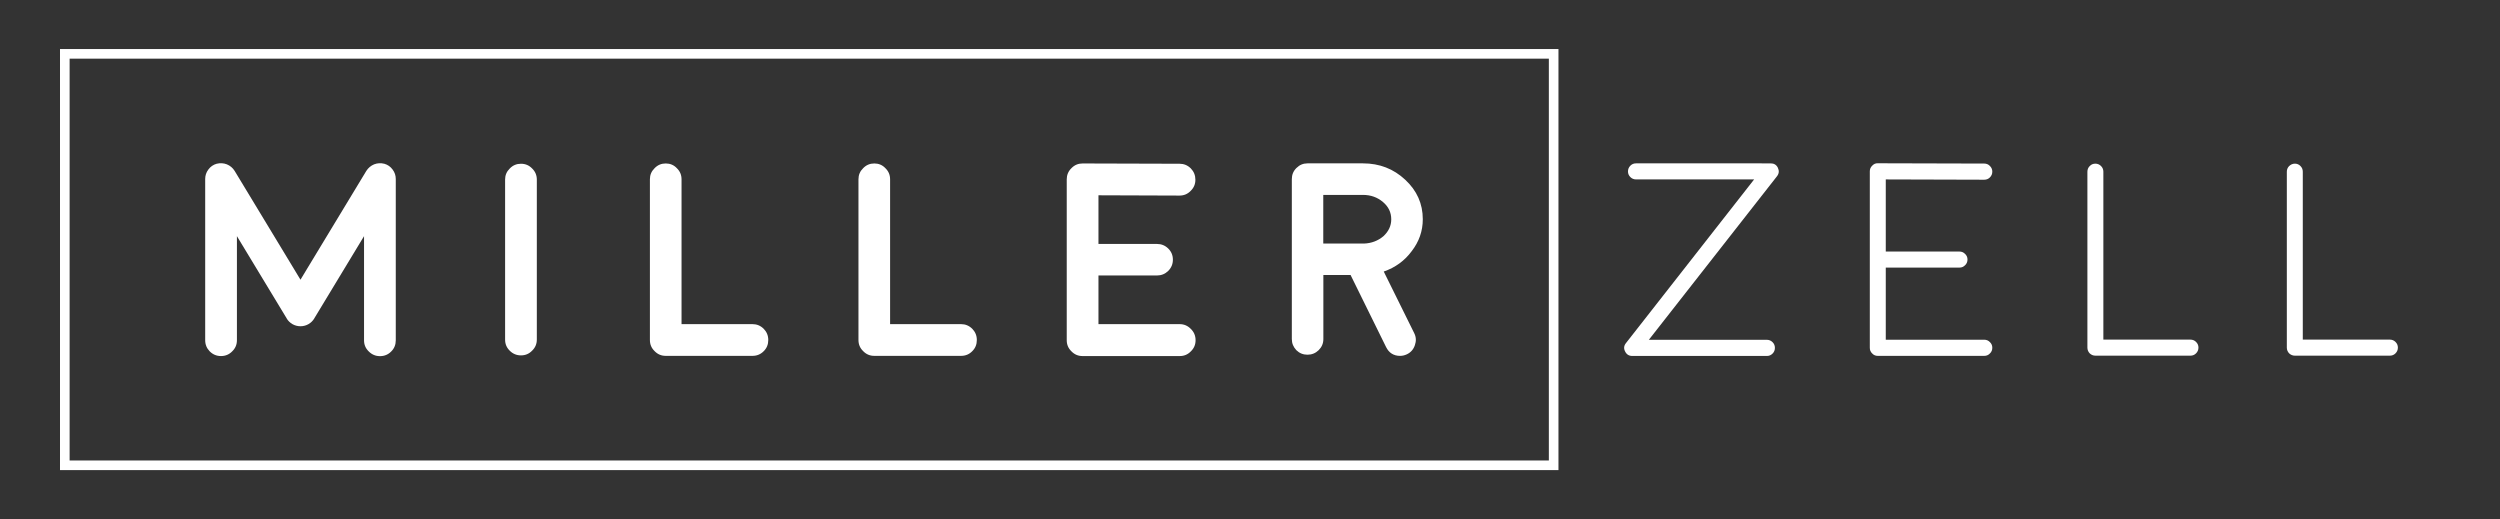 <?xml version="1.0" encoding="utf-8"?>
<!-- Generator: Adobe Illustrator 27.2.0, SVG Export Plug-In . SVG Version: 6.00 Build 0)  -->
<svg version="1.1" id="Layer_1" xmlns="http://www.w3.org/2000/svg" xmlns:xlink="http://www.w3.org/1999/xlink" x="0px" y="0px"
	 viewBox="0 0 260 54" style="enable-background:new 0 0 260 54;" xml:space="preserve">
<rect x="0" y="0" width="260" height="54" fill="#333333" stroke="none"/>
<style type="text/css">
	.st0{clip-path:url(#SVGID_00000009572763812651596670000003898026580175423397_);fill:none;stroke:#FFFFFF;}
	.st1{clip-path:url(#SVGID_00000009572763812651596670000003898026580175423397_);}
	.st2{clip-path:url(#SVGID_00000031208053102297618510000002106797929965587368_);fill:#FFFFFF;}
</style>
<g>
	<g>
		<defs>
			<rect id="SVGID_1_" x="-26.84" y="-11.68" width="309.46" height="77.37"/>
		</defs>
		<clipPath id="SVGID_00000103950861345460981440000012905189445078733996_">
			<use xlink:href="#SVGID_1_"  style="overflow:visible;"/>
		</clipPath>
		
			<rect x="6.74" y="5.6" style="clip-path:url(#SVGID_00000103950861345460981440000012905189445078733996_);fill:none;stroke:#FFFFFF;" width="154.84" height="42.79"/>
		<g style="clip-path:url(#SVGID_00000103950861345460981440000012905189445078733996_);">
			<defs>
				<rect id="SVGID_00000047047435822413324270000003299396859862273970_" x="-26.84" y="-11.68" width="309.46" height="77.37"/>
			</defs>
			<clipPath id="SVGID_00000174580182482968809560000001224499758636077756_">
				<use xlink:href="#SVGID_00000047047435822413324270000003299396859862273970_"  style="overflow:visible;"/>
			</clipPath>
			<path style="clip-path:url(#SVGID_00000174580182482968809560000001224499758636077756_);fill:#FFFFFF;" d="M184.15,16.99
				c0.35,0,0.6,0.15,0.75,0.46c0.15,0.32,0.12,0.61-0.1,0.89l-13.32,17h12.28c0.22,0,0.42,0.08,0.59,0.25
				c0.16,0.16,0.24,0.35,0.24,0.59c0,0.23-0.08,0.43-0.24,0.59c-0.17,0.17-0.36,0.25-0.59,0.25h-14c-0.35,0-0.6-0.16-0.75-0.47
				c-0.16-0.31-0.13-0.6,0.1-0.88l13.32-17.01h-12.28c-0.23,0-0.43-0.08-0.59-0.24c-0.17-0.17-0.25-0.36-0.25-0.59
				c0-0.23,0.08-0.43,0.25-0.6c0.16-0.16,0.35-0.24,0.59-0.24H184.15z"/>
			<path style="clip-path:url(#SVGID_00000174580182482968809560000001224499758636077756_);fill:#FFFFFF;" d="M195.29,37.01
				c-0.23,0-0.43-0.08-0.58-0.25c-0.17-0.16-0.25-0.35-0.25-0.59V17.82c0-0.23,0.08-0.43,0.25-0.59c0.17-0.18,0.36-0.26,0.58-0.25
				l11.07,0.03c0.23,0,0.43,0.08,0.59,0.25c0.17,0.17,0.25,0.36,0.25,0.59c0,0.23-0.08,0.43-0.25,0.6
				c-0.16,0.16-0.35,0.24-0.59,0.24l-10.24-0.03v7.5h7.66c0.23,0,0.43,0.08,0.59,0.25c0.17,0.16,0.25,0.35,0.25,0.58
				c0,0.23-0.08,0.43-0.25,0.59c-0.16,0.17-0.35,0.25-0.59,0.25h-7.66v7.5h10.24c0.23,0,0.43,0.08,0.59,0.25
				c0.17,0.16,0.25,0.35,0.25,0.59c0,0.23-0.08,0.43-0.25,0.59c-0.16,0.17-0.35,0.25-0.59,0.25H195.29z"/>
			<path style="clip-path:url(#SVGID_00000174580182482968809560000001224499758636077756_);fill:#FFFFFF;" d="M217.92,17.02
				c0.22,0,0.42,0.08,0.59,0.25c0.16,0.16,0.24,0.35,0.24,0.59v17.46h9.05c0.23,0,0.43,0.08,0.59,0.24
				c0.17,0.17,0.25,0.36,0.25,0.59c0,0.23-0.08,0.43-0.25,0.6c-0.16,0.16-0.35,0.24-0.59,0.24h-9.87c-0.23,0-0.43-0.08-0.6-0.24
				c-0.16-0.17-0.24-0.37-0.24-0.6V17.86c0-0.23,0.08-0.43,0.24-0.59C217.48,17.11,217.68,17.02,217.92,17.02"/>
			<path style="clip-path:url(#SVGID_00000174580182482968809560000001224499758636077756_);fill:#FFFFFF;" d="M238.67,17.02
				c0.22,0,0.42,0.08,0.58,0.25c0.16,0.16,0.24,0.35,0.24,0.59v17.46h9.05c0.23,0,0.43,0.08,0.59,0.24
				c0.17,0.17,0.25,0.36,0.25,0.59c0,0.23-0.08,0.43-0.25,0.6c-0.16,0.16-0.35,0.24-0.59,0.24h-9.87c-0.23,0-0.43-0.08-0.6-0.24
				c-0.16-0.17-0.24-0.37-0.24-0.6V17.86c0-0.23,0.08-0.43,0.24-0.59C238.24,17.11,238.44,17.02,238.67,17.02"/>
			<path style="clip-path:url(#SVGID_00000174580182482968809560000001224499758636077756_);fill:#FFFFFF;" d="M54.18,36.96
				L54.18,36.96c0.46,0,0.84-0.16,1.16-0.49c0.33-0.32,0.49-0.7,0.49-1.16V18.68c0-0.45-0.16-0.84-0.49-1.16
				c-0.32-0.33-0.7-0.49-1.16-0.49c-0.46,0-0.84,0.16-1.16,0.49c-0.33,0.32-0.49,0.7-0.49,1.16v16.64c0,0.46,0.16,0.84,0.49,1.16
				C53.34,36.8,53.73,36.96,54.18,36.96"/>
			<path style="clip-path:url(#SVGID_00000174580182482968809560000001224499758636077756_);fill:#FFFFFF;" d="M69.24,17L69.24,17
				c-0.46,0-0.84,0.16-1.16,0.49c-0.33,0.32-0.49,0.7-0.49,1.16v16.71c0,0.46,0.16,0.84,0.49,1.16c0.32,0.33,0.7,0.49,1.16,0.49
				h9.02c0.45,0,0.85-0.16,1.17-0.49c0.32-0.32,0.47-0.7,0.47-1.16c0-0.46-0.16-0.84-0.47-1.16c-0.33-0.33-0.72-0.49-1.17-0.49
				h-7.38V18.65c0-0.46-0.16-0.84-0.49-1.16C70.08,17.16,69.69,17,69.24,17"/>
			<path style="clip-path:url(#SVGID_00000174580182482968809560000001224499758636077756_);fill:#FFFFFF;" d="M90.93,17L90.93,17
				c-0.46,0-0.84,0.16-1.16,0.49c-0.33,0.32-0.49,0.7-0.49,1.16v16.71c0,0.46,0.16,0.84,0.49,1.16c0.32,0.33,0.7,0.49,1.16,0.49
				h9.02c0.46,0,0.85-0.16,1.17-0.49c0.32-0.32,0.47-0.7,0.47-1.16c0-0.46-0.16-0.84-0.47-1.16c-0.33-0.33-0.72-0.49-1.17-0.49
				h-7.38V18.65c0-0.46-0.16-0.84-0.49-1.16C91.77,17.16,91.38,17,90.93,17"/>
			<path style="clip-path:url(#SVGID_00000174580182482968809560000001224499758636077756_);fill:#FFFFFF;" d="M122.68,33.71h-8.44
				v-5.06h6.08c0.46,0,0.85-0.16,1.17-0.47c0.33-0.33,0.49-0.72,0.49-1.17c0-0.46-0.16-0.85-0.49-1.17
				c-0.33-0.32-0.72-0.47-1.17-0.47h-6.08v-5.06l8.42,0.03h0.01c0.46,0,0.84-0.16,1.16-0.49c0.33-0.32,0.49-0.7,0.49-1.16
				c0-0.46-0.16-0.85-0.47-1.17c-0.33-0.33-0.72-0.49-1.17-0.49l-10.08-0.03h-0.01c-0.46,0-0.84,0.16-1.16,0.49
				c-0.33,0.32-0.49,0.71-0.49,1.17v16.72c0,0.46,0.16,0.84,0.49,1.16c0.32,0.33,0.7,0.49,1.16,0.49h10.1
				c0.46,0,0.84-0.16,1.16-0.49c0.33-0.32,0.49-0.7,0.49-1.16c0-0.45-0.16-0.85-0.49-1.17C123.52,33.87,123.13,33.71,122.68,33.71"
				/>
			<path style="clip-path:url(#SVGID_00000174580182482968809560000001224499758636077756_);fill:#FFFFFF;" d="M141.86,25.33h-4.24
				v-5.06h4.13c0.81,0,1.5,0.25,2.08,0.74c0.58,0.49,0.86,1.09,0.86,1.8c0,0.68-0.28,1.26-0.82,1.76
				C143.31,25.04,142.64,25.3,141.86,25.33 M147.97,22.8L147.97,22.8c0-1.61-0.61-2.98-1.83-4.11c-1.21-1.13-2.67-1.7-4.39-1.7
				h-5.77c-0.45,0-0.83,0.16-1.16,0.49c-0.32,0.32-0.47,0.7-0.47,1.16v16.62c0,0.45,0.16,0.83,0.47,1.16
				c0.33,0.32,0.71,0.47,1.16,0.47c0.45,0,0.84-0.16,1.16-0.47c0.33-0.33,0.49-0.71,0.49-1.16V28.6h2.83l3.69,7.49
				c0.3,0.61,0.79,0.92,1.46,0.92c0.25,0,0.49-0.06,0.72-0.17c0.41-0.2,0.68-0.52,0.82-0.95c0.15-0.43,0.13-0.84-0.07-1.24
				l-3.17-6.41c1.2-0.42,2.17-1.12,2.9-2.11C147.58,25.14,147.97,24.03,147.97,22.8"/>
			<path style="clip-path:url(#SVGID_00000174580182482968809560000001224499758636077756_);fill:#FFFFFF;" d="M40.83,17.63
				c-0.22-0.3-0.51-0.5-0.86-0.6l-0.01,0c-0.35-0.09-0.71-0.07-1.05,0.06c-0.34,0.14-0.61,0.37-0.81,0.68l-6.15,10.16l-0.7,1.16
				l-0.7-1.16l-6.15-10.16c-0.2-0.32-0.47-0.54-0.81-0.68c-0.34-0.13-0.7-0.15-1.05-0.06l-0.01,0c-0.35,0.1-0.64,0.3-0.86,0.6
				c-0.22,0.29-0.33,0.62-0.33,0.99v16.76c0,0.46,0.16,0.84,0.47,1.16c0.33,0.33,0.72,0.49,1.17,0.49c0.46,0,0.85-0.16,1.17-0.49
				c0.33-0.32,0.49-0.7,0.49-1.16V24.56l5.18,8.56c0,0,0,0,0,0.01l0,0c0.29,0.48,0.82,0.8,1.43,0.8s1.13-0.32,1.43-0.8l0,0
				c0,0,0,0,0-0.01l5.18-8.56v10.83c0,0.46,0.16,0.84,0.49,1.16c0.33,0.33,0.72,0.49,1.17,0.49s0.85-0.16,1.17-0.49
				c0.32-0.32,0.47-0.7,0.47-1.16V18.62C41.16,18.25,41.05,17.92,40.83,17.63"/>
		</g>
	</g>
</g>
</svg>
